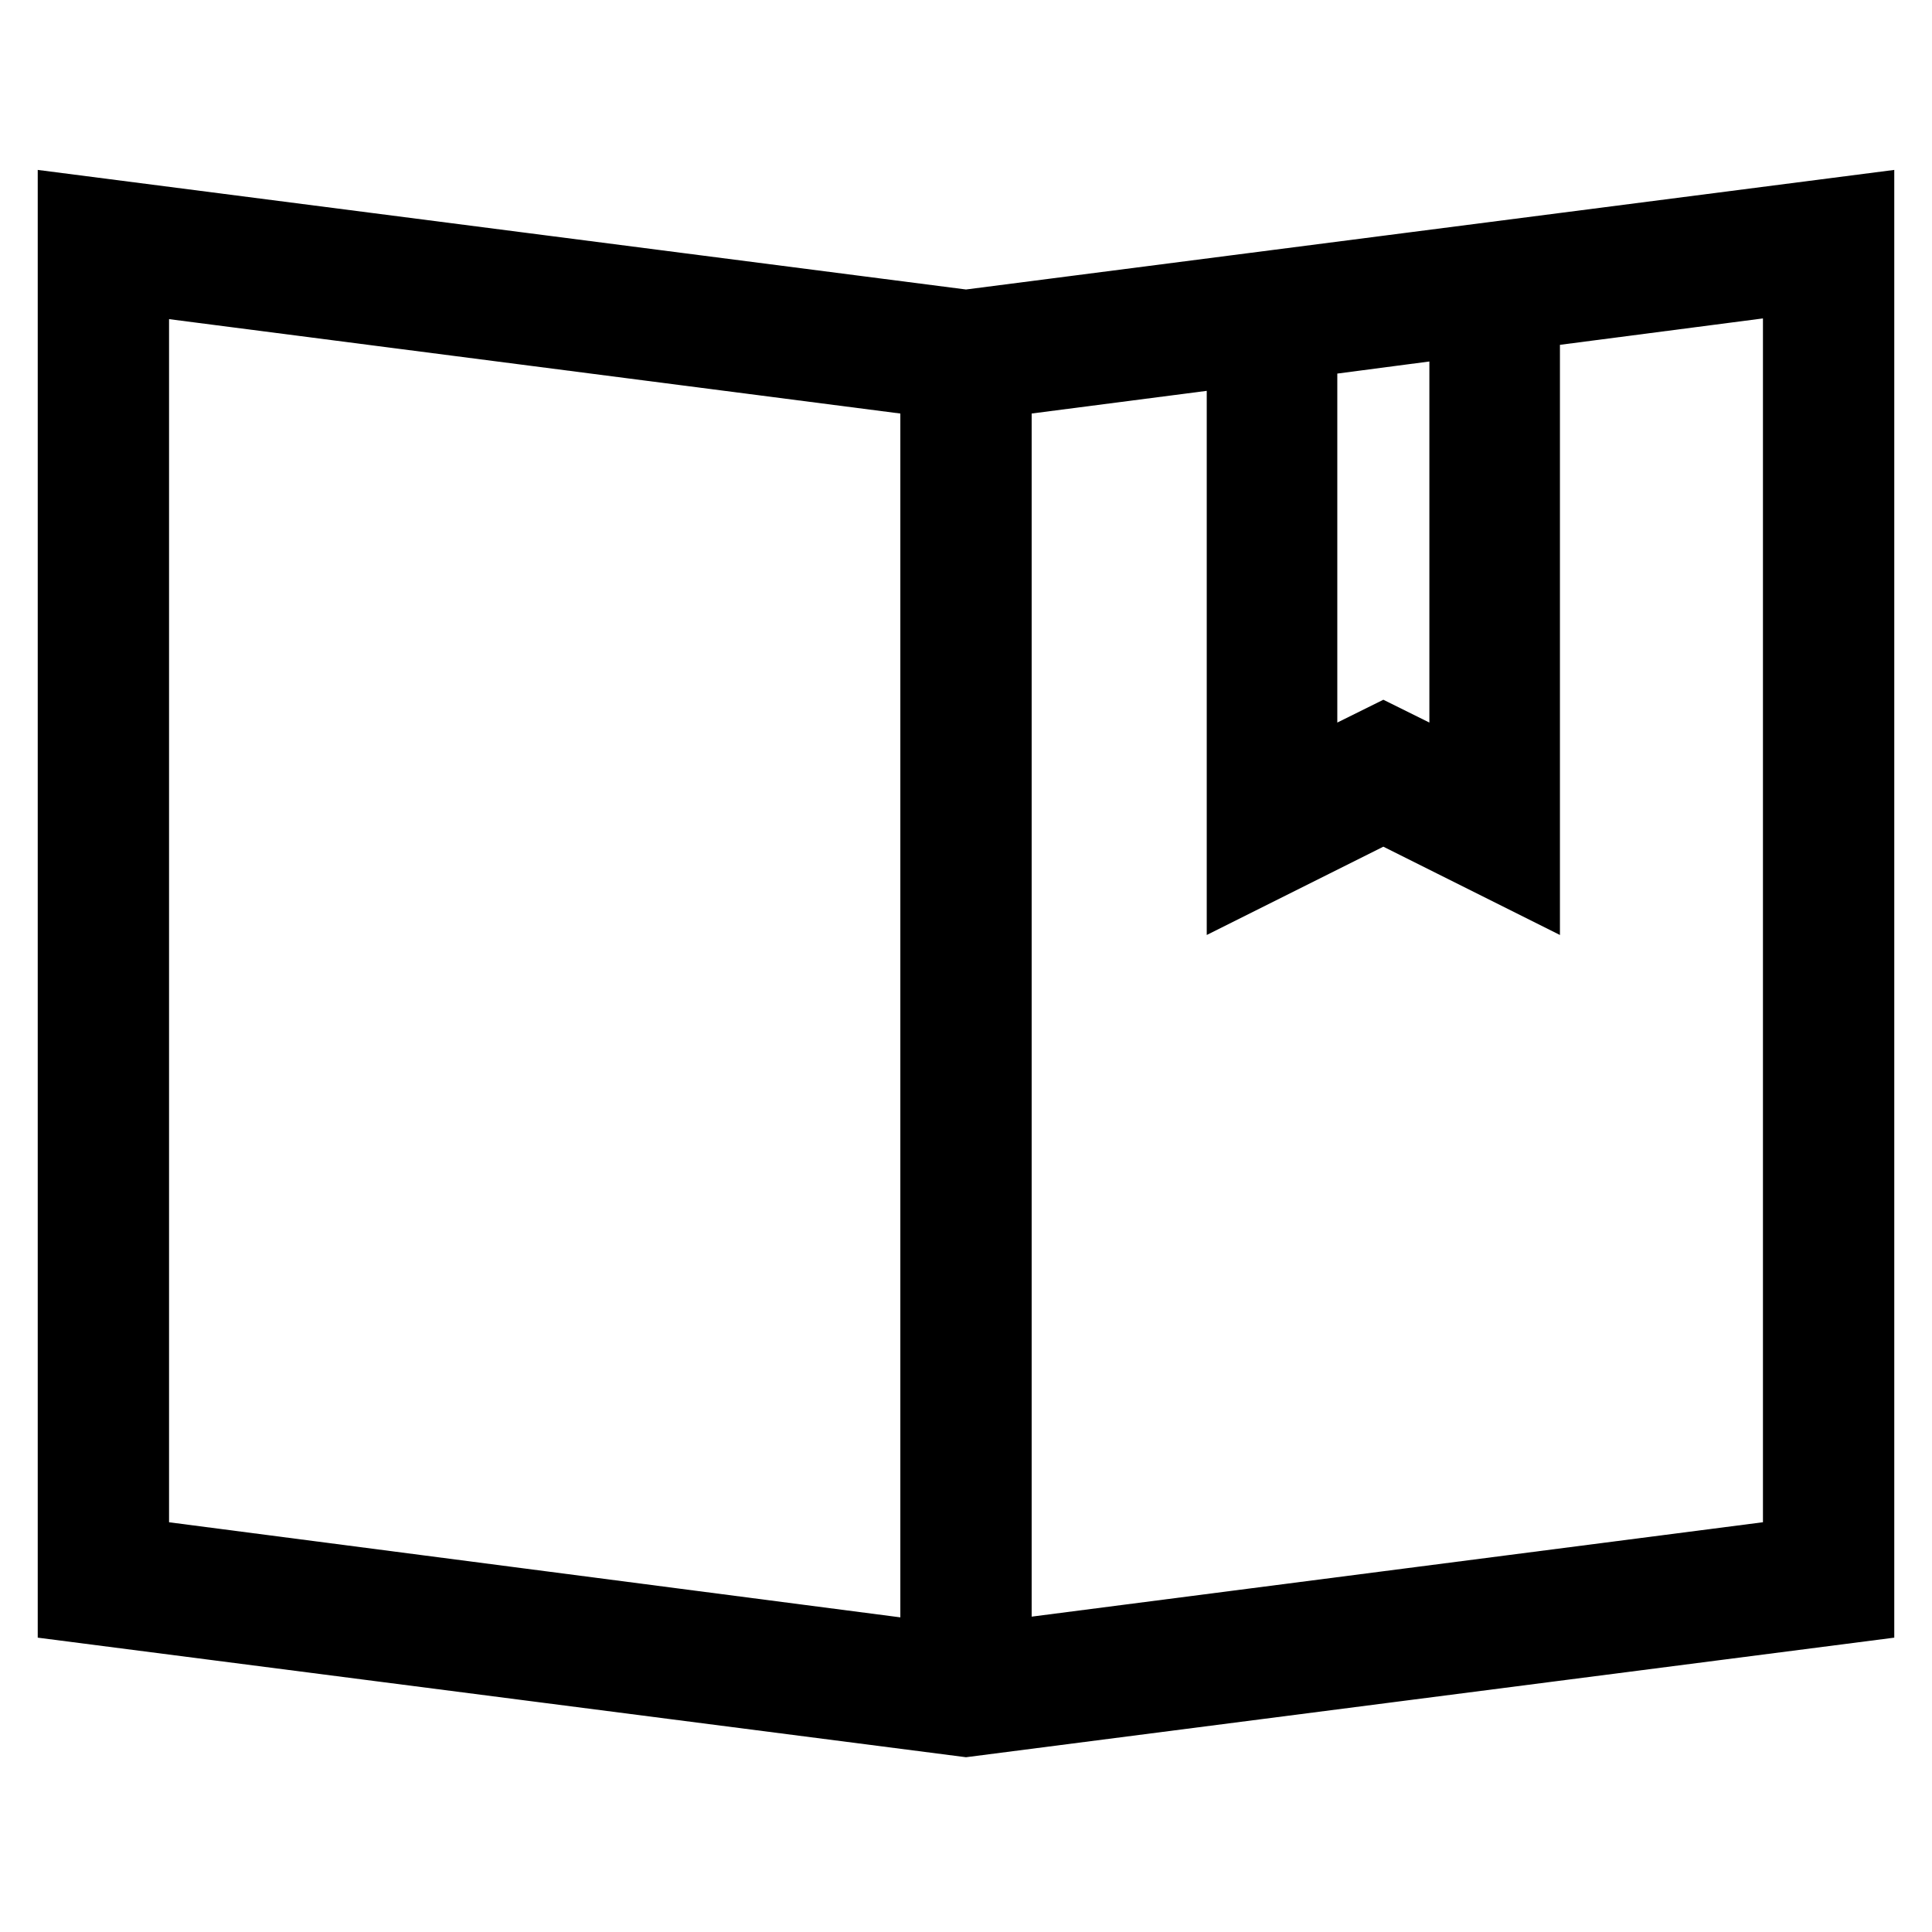 <?xml version="1.0" encoding="utf-8"?>
<!-- Svg Vector Icons : http://www.onlinewebfonts.com/icon -->
<!DOCTYPE svg PUBLIC "-//W3C//DTD SVG 1.1//EN" "http://www.w3.org/Graphics/SVG/1.1/DTD/svg11.dtd">
<svg version="1.1" xmlns="http://www.w3.org/2000/svg" xmlns:xlink="http://www.w3.org/1999/xlink" x="0px" y="0px" viewBox="0 0 256 256" enable-background="new 0 0 256 256" xml:space="preserve">
<g> <g> <path stroke-width="10" fill-opacity="0" stroke="#000000"  d="M246,212.6V28.2L128,43.4L10,28.2v184.4l118,15.2L246,212.6z M238.6,206.1l-106.9,13.8V50.4l33.2-4.3v69.7  l18.4-9.2l18.4,9.2V41.3l36.9-4.8V206.1z M172.3,45.1l22.1-2.9v61.6l-11.1-5.5l-11.1,5.5V45.1z M17.4,36.6l106.9,13.8v169.6  L17.4,206.1V36.6z"/> </g></g>
</svg>